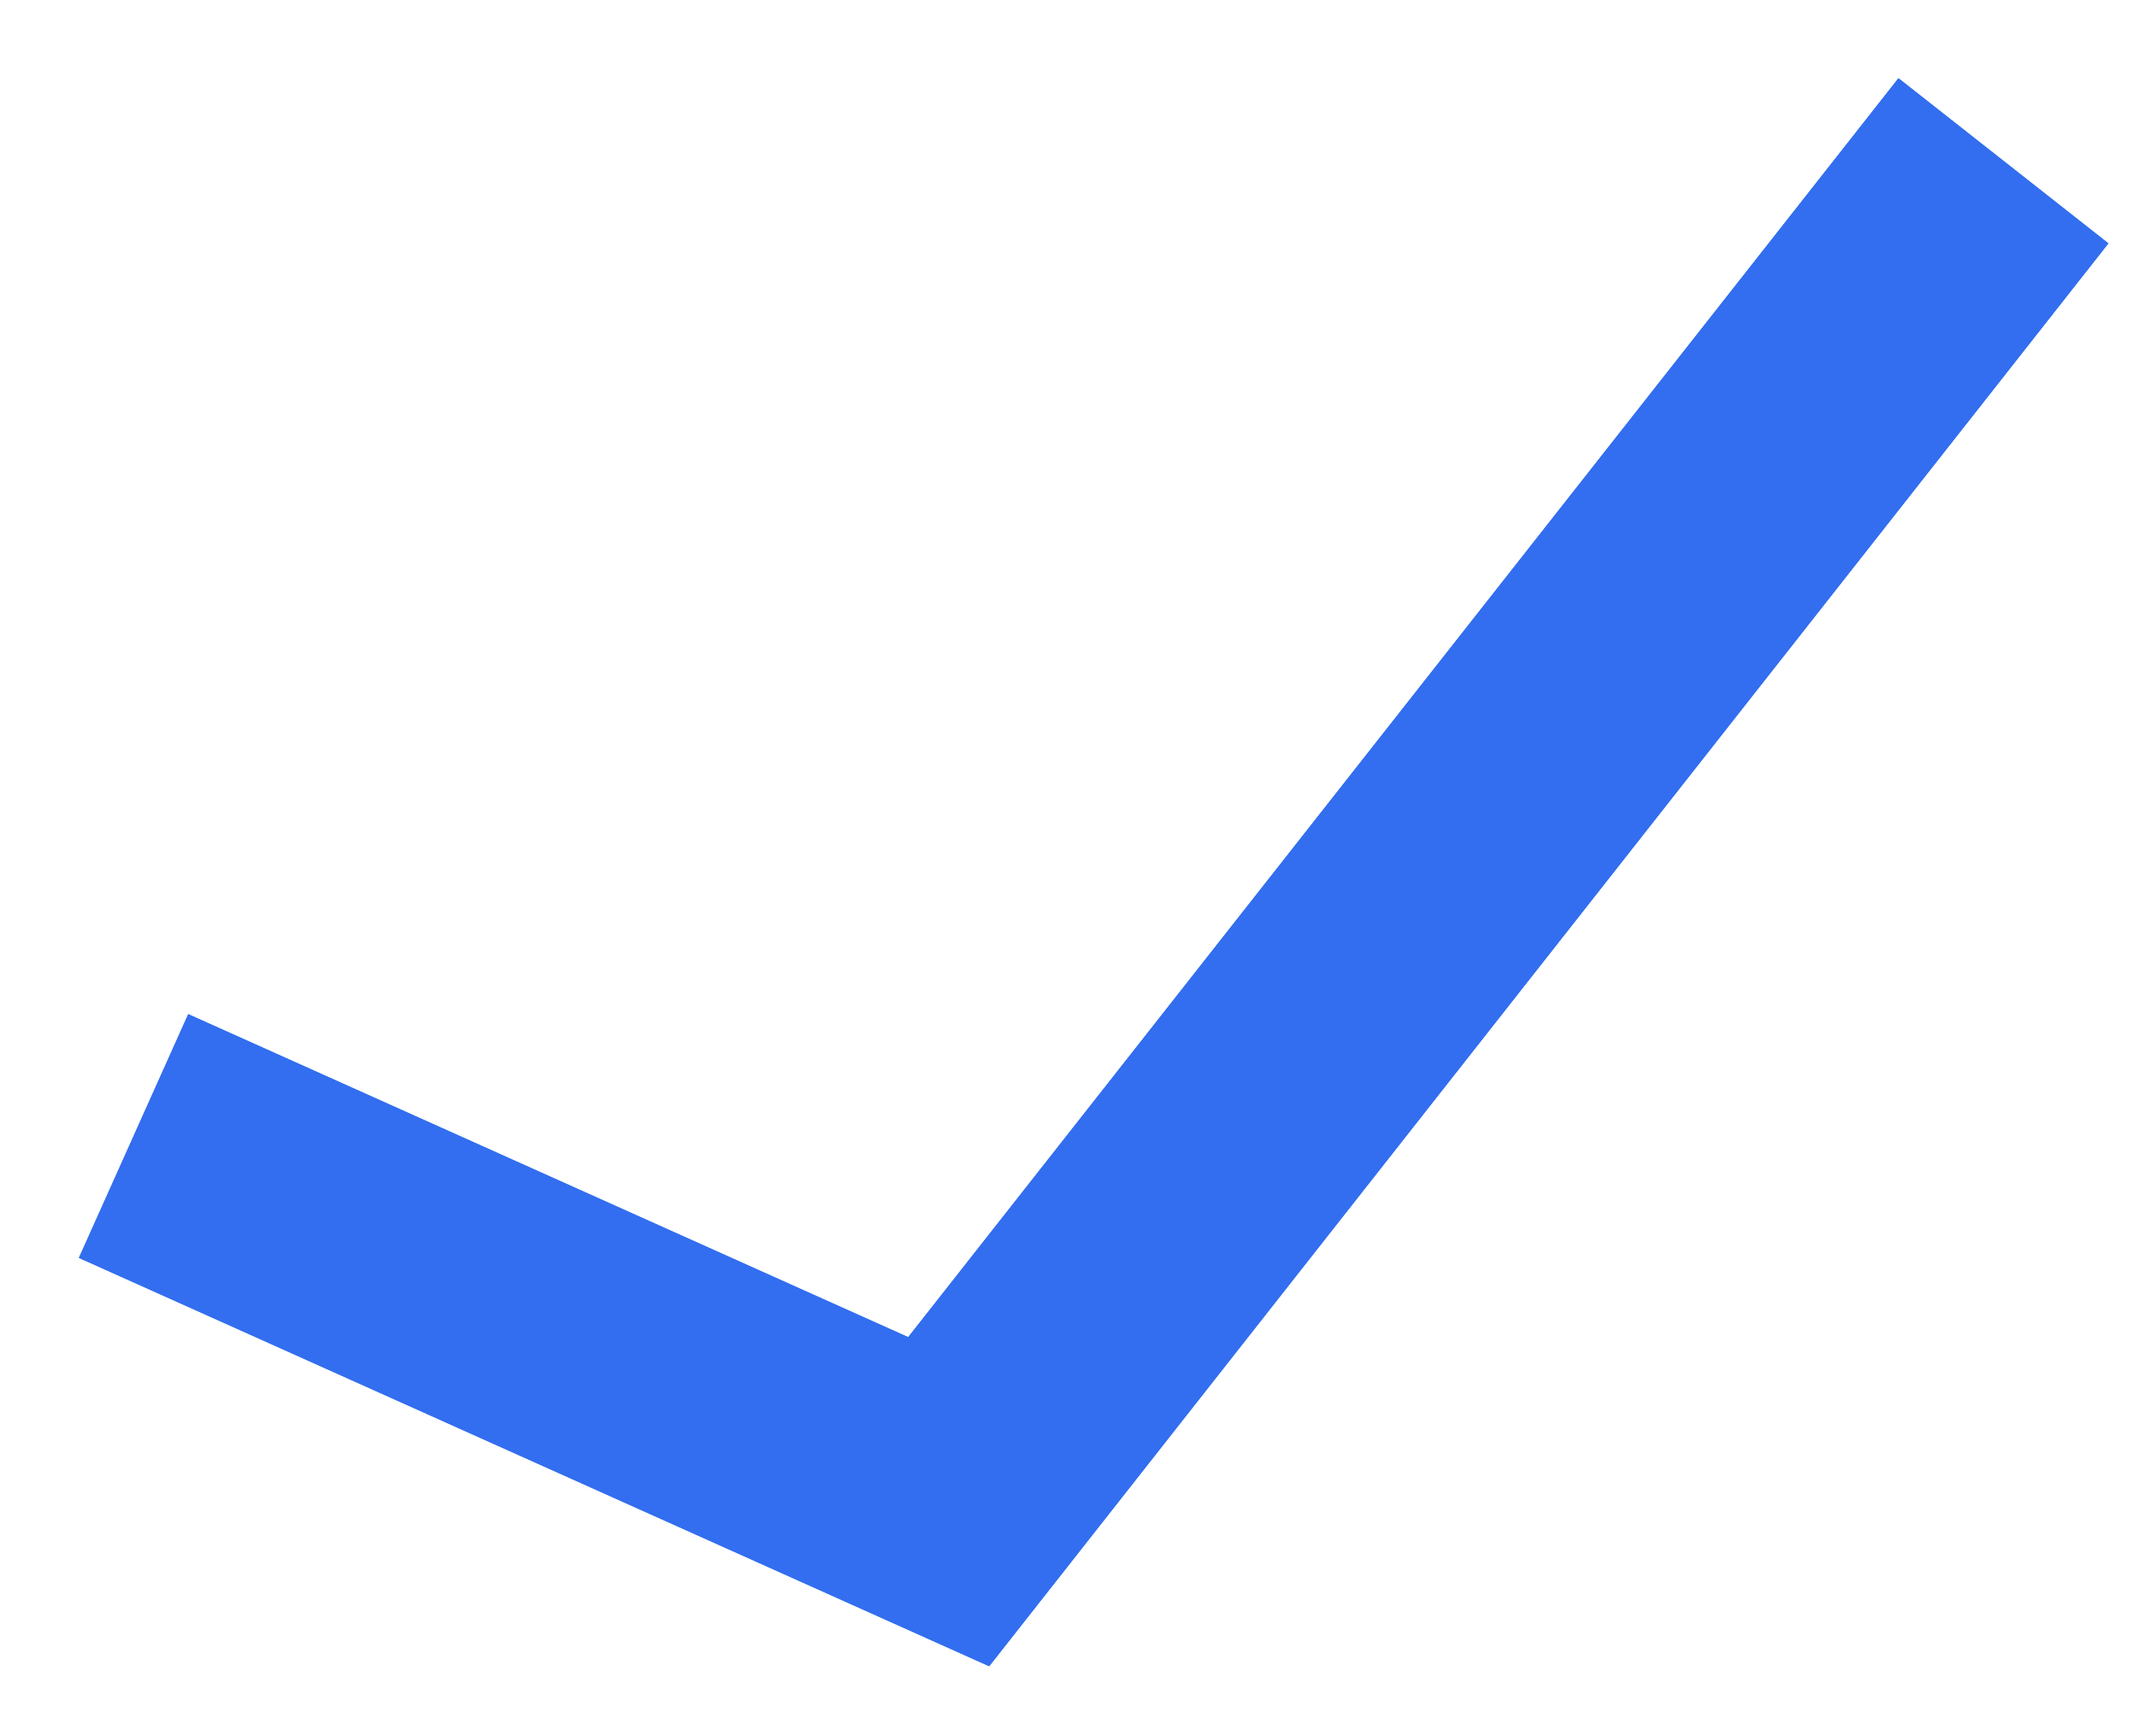 <?xml version="1.0" encoding="UTF-8"?> <svg xmlns="http://www.w3.org/2000/svg" width="16" height="13" viewBox="0 0 16 13" fill="none"><path d="M15 1.204L7.103 11.244L1 8.506" stroke="#326EEF" stroke-width="2"></path><path d="M15 1.204L7.103 11.244L1 8.506" stroke="#326EEF" stroke-width="2"></path></svg> 